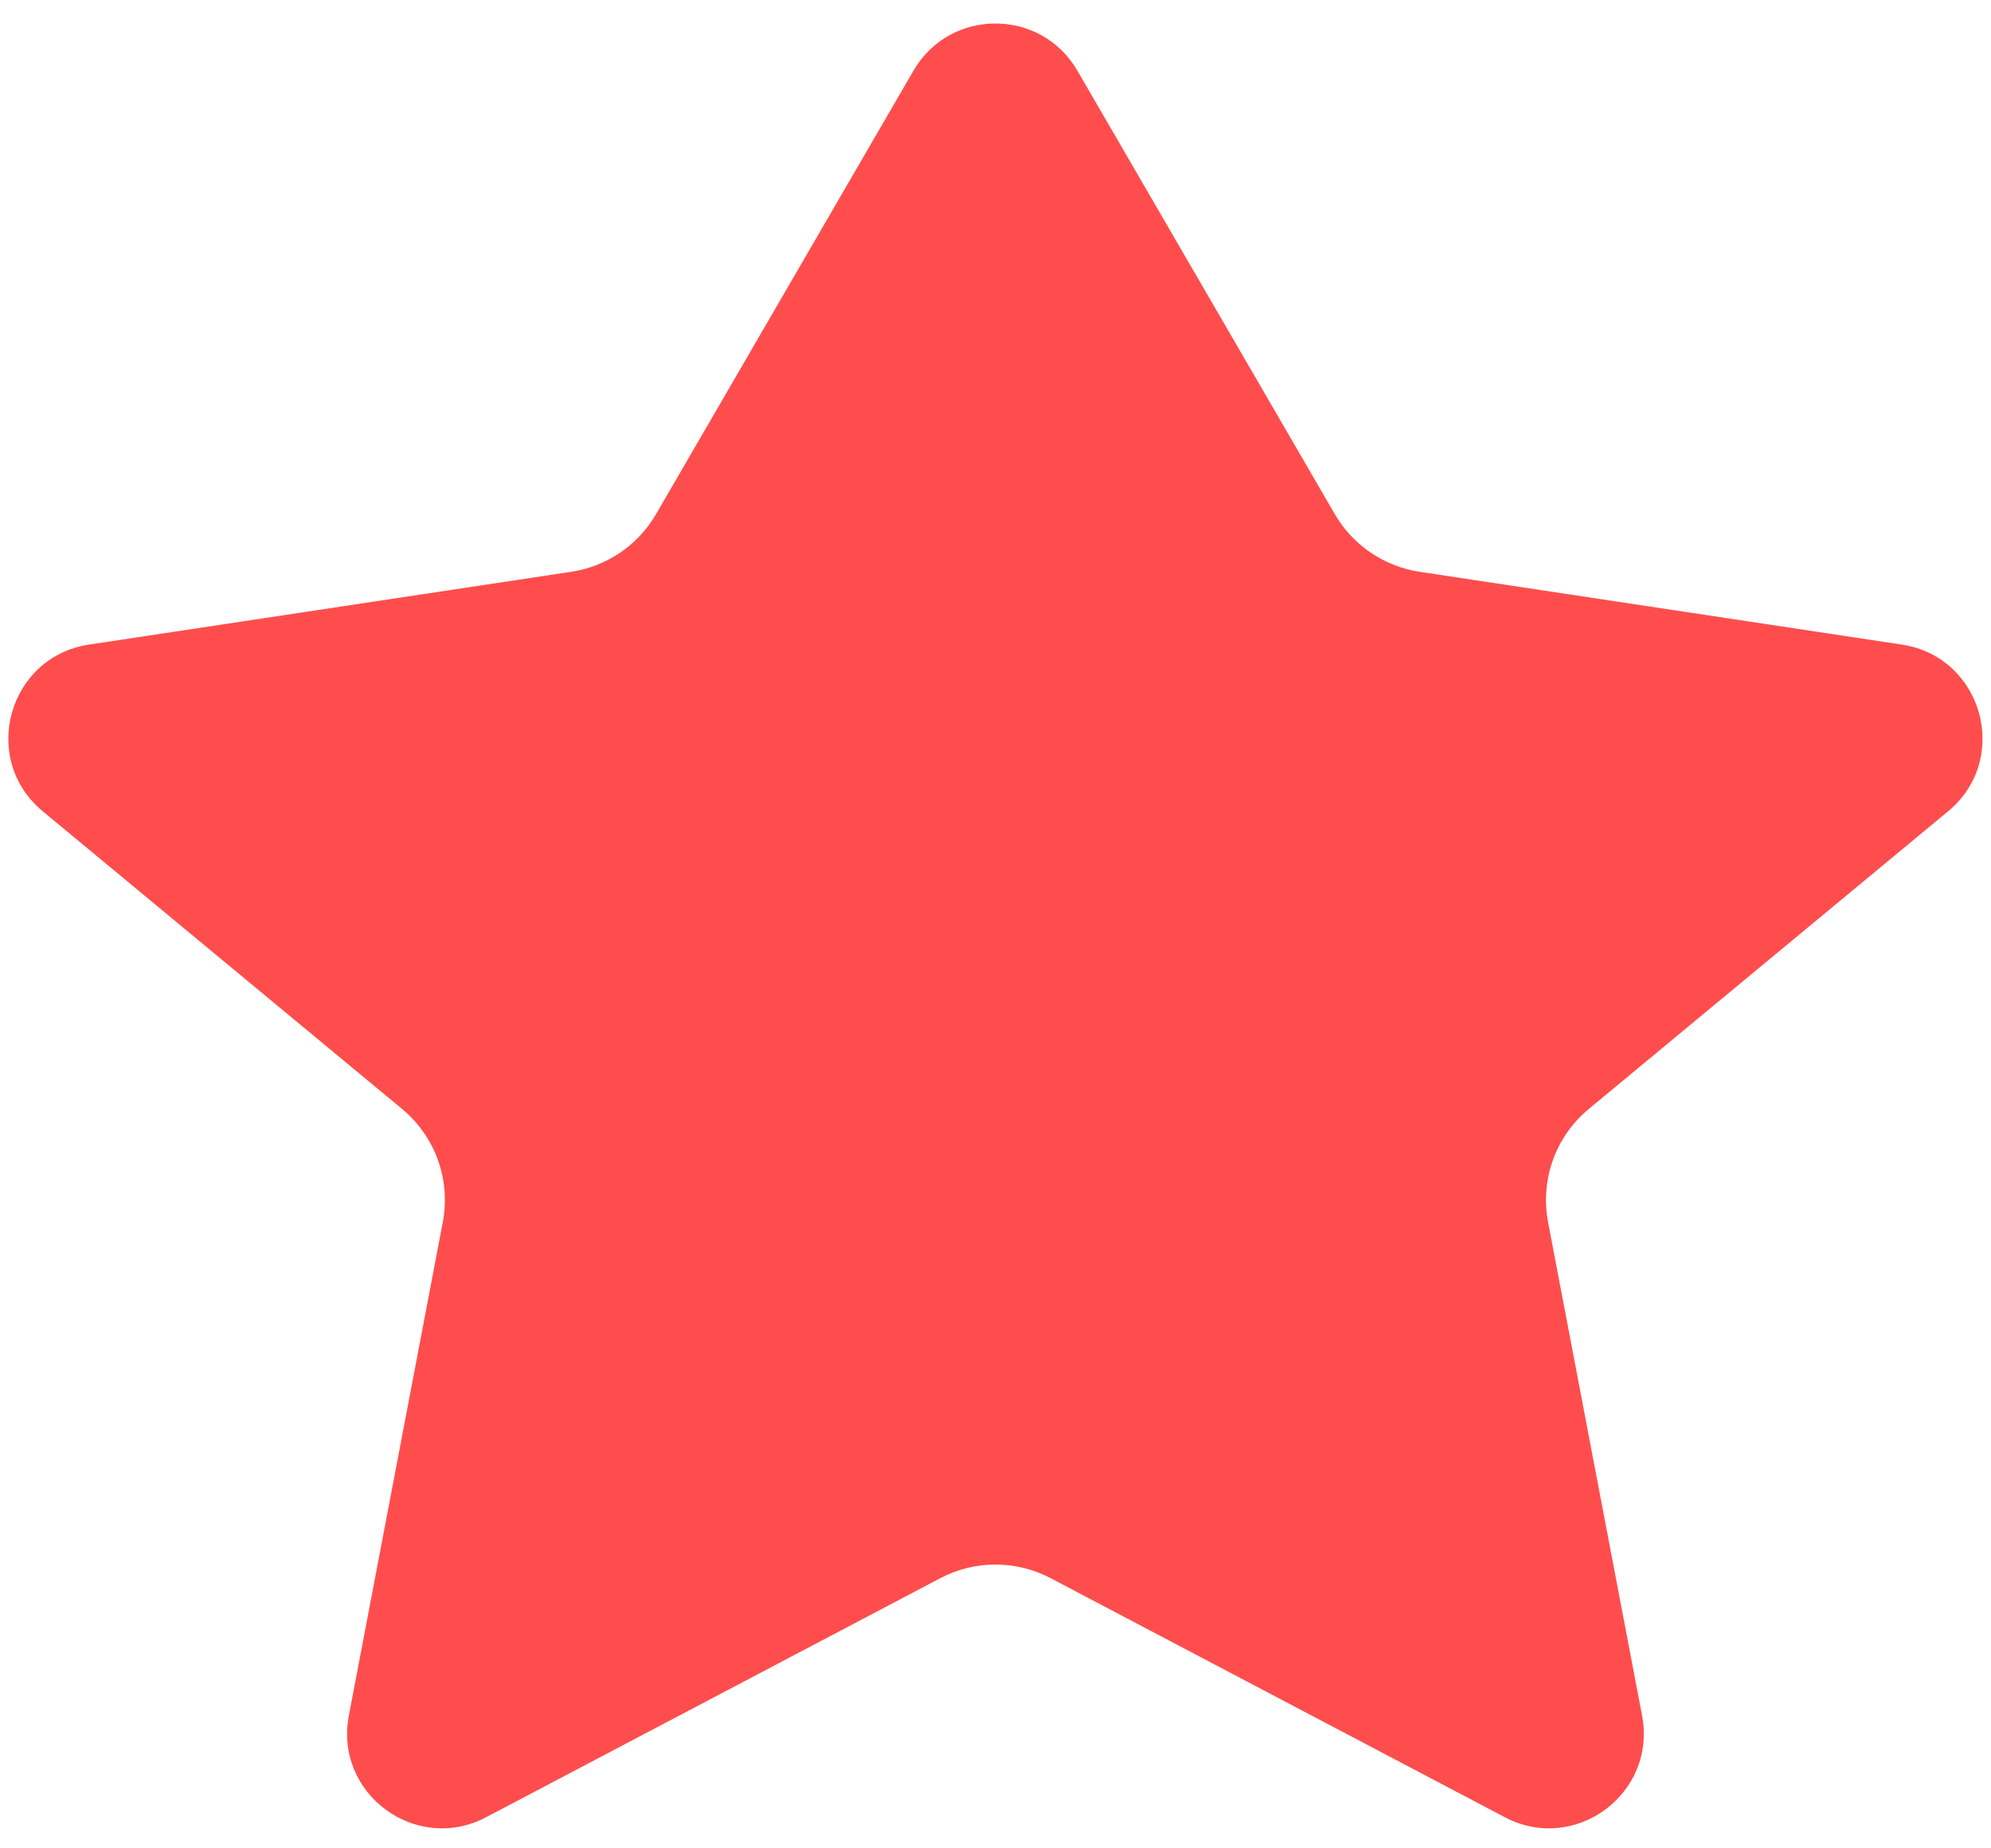 <svg width="28" height="26" viewBox="0 0 28 26" fill="none" xmlns="http://www.w3.org/2000/svg">
<path d="M15.152 0.995C14.639 0.109 13.36 0.109 12.846 0.995L9.227 7.231C8.973 7.669 8.535 7.967 8.034 8.043L1.253 9.067C0.114 9.239 -0.286 10.677 0.601 11.412L5.653 15.598C6.121 15.985 6.341 16.596 6.227 17.193L4.906 24.133C4.697 25.23 5.849 26.083 6.837 25.562L13.223 22.2C13.709 21.944 14.29 21.944 14.776 22.2L21.162 25.562C22.15 26.083 23.301 25.23 23.093 24.133L21.771 17.193C21.657 16.596 21.877 15.985 22.345 15.598L27.397 11.412C28.284 10.677 27.884 9.239 26.745 9.067L19.964 8.043C19.464 7.967 19.025 7.669 18.771 7.231L15.152 0.995Z" fill="#FF4D4D"/>
</svg>
